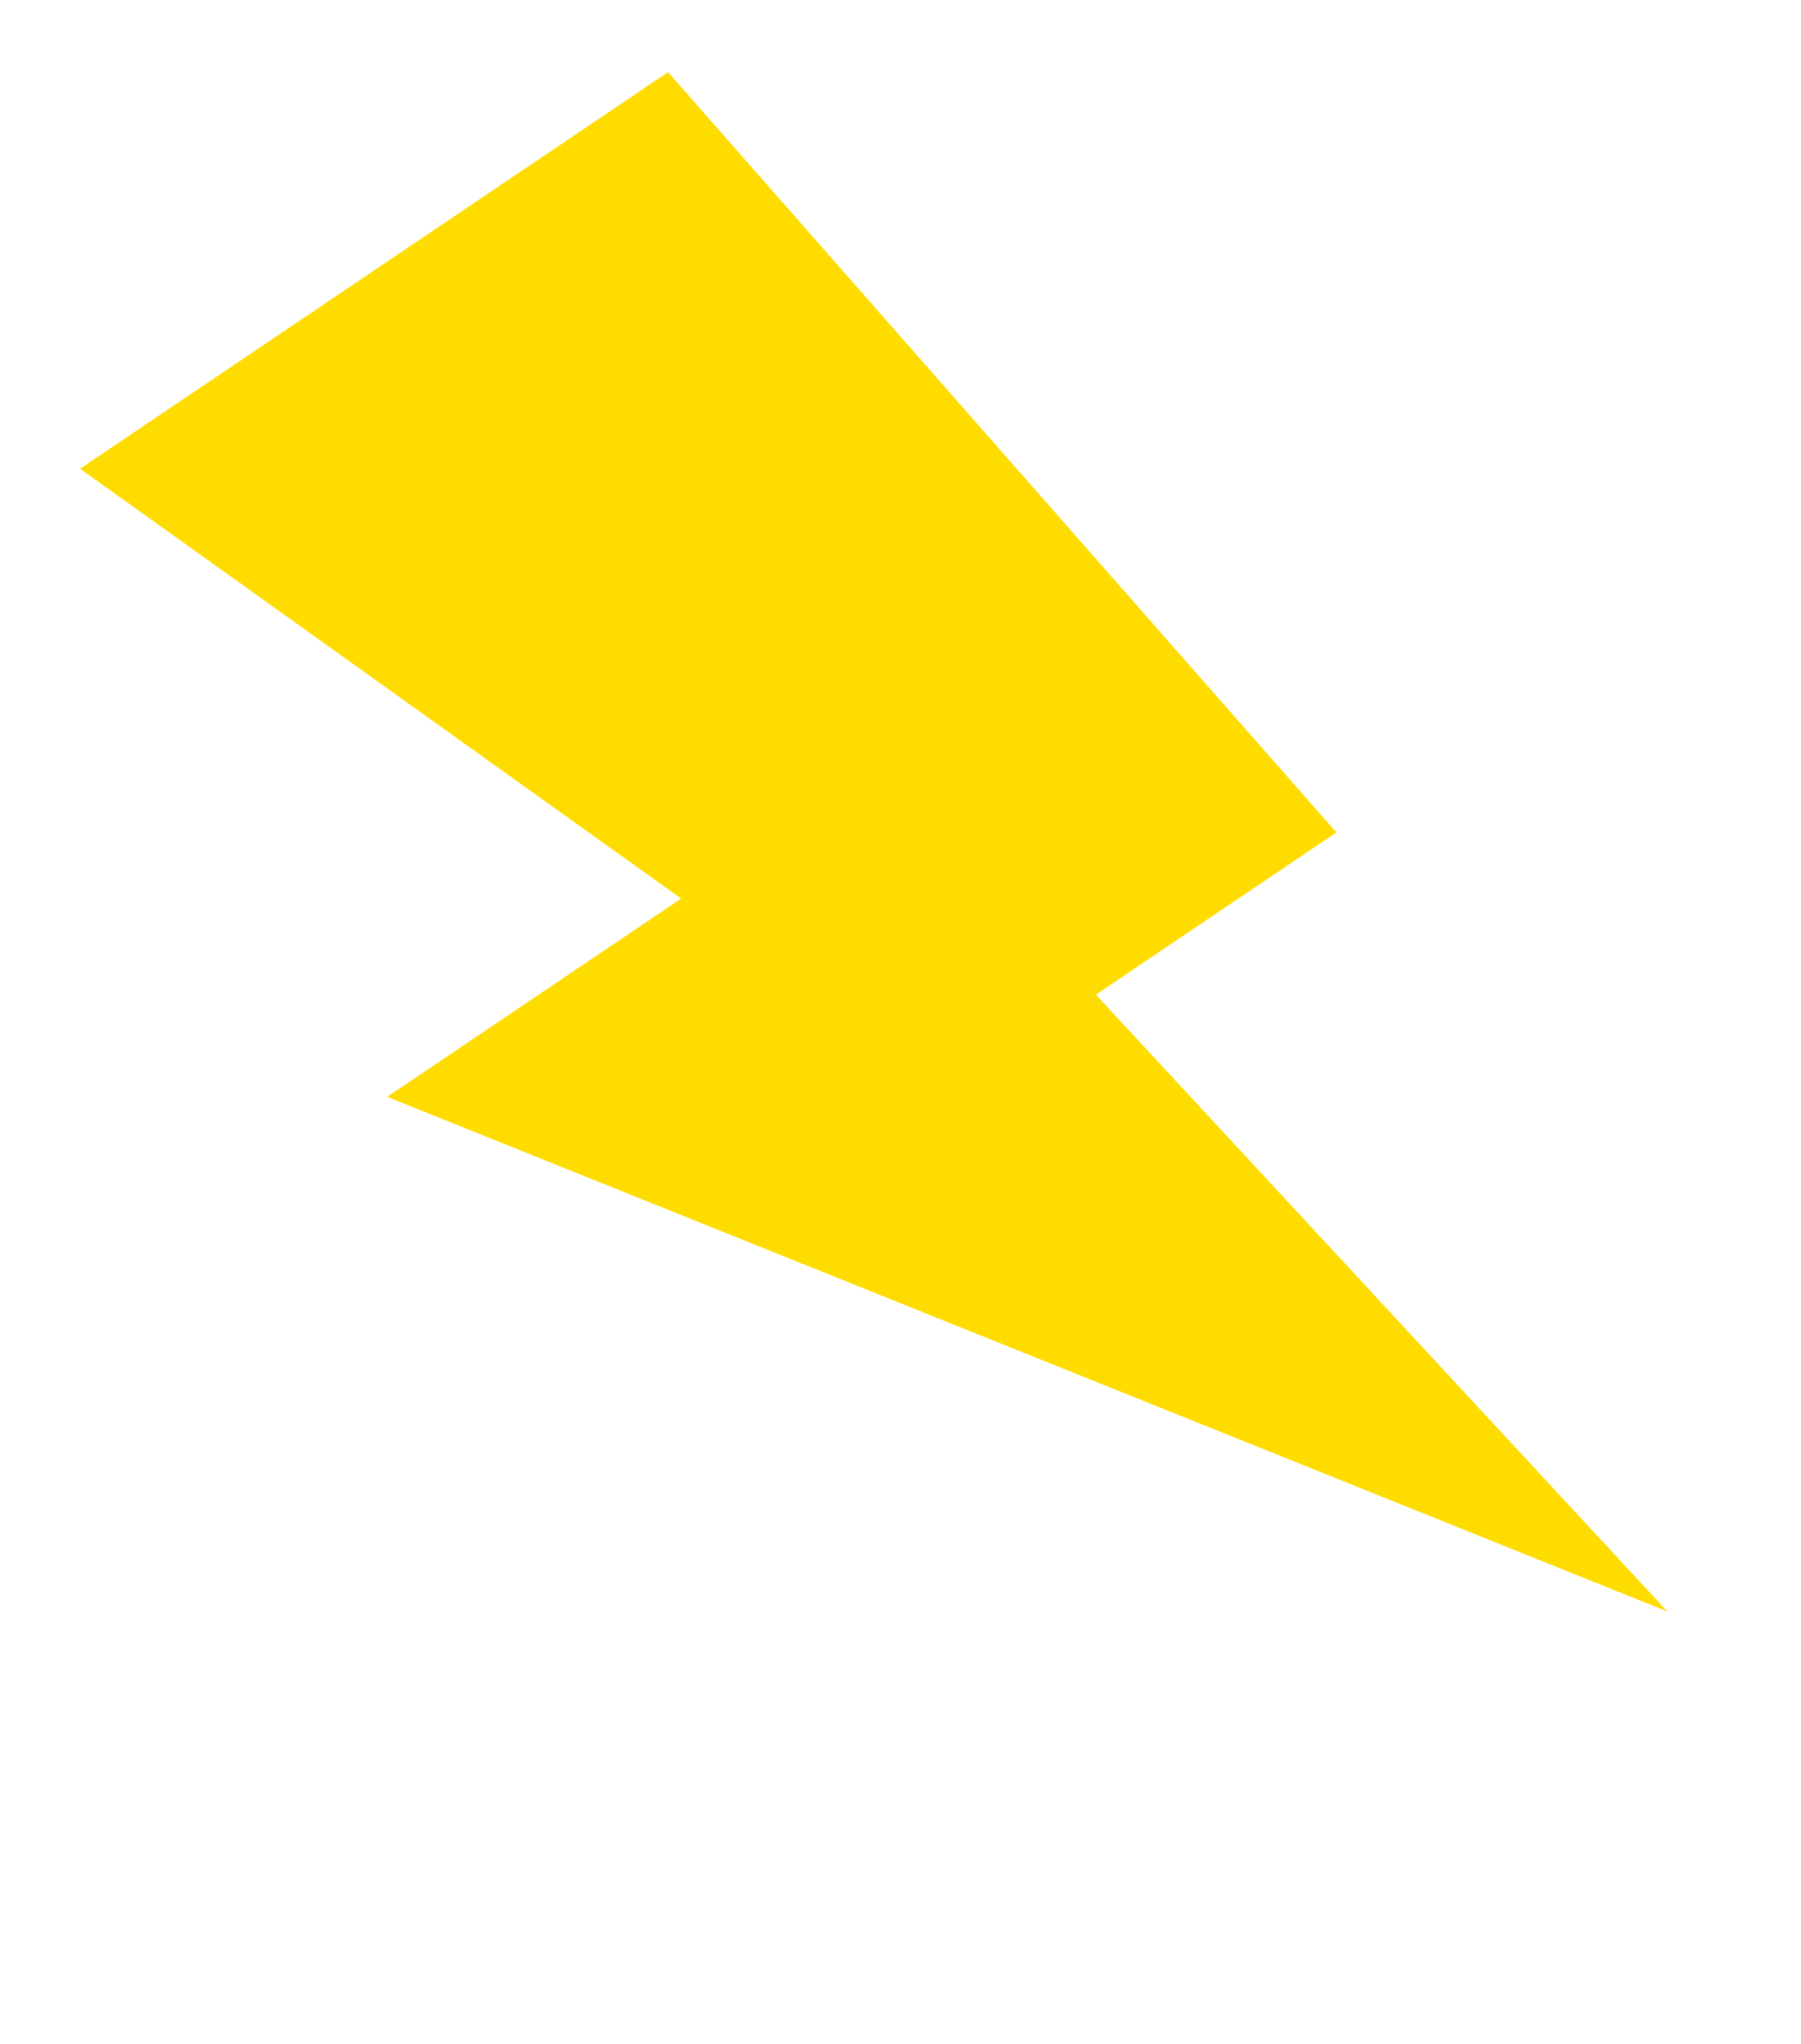 <svg xmlns="http://www.w3.org/2000/svg" width="107.656" height="122.176" viewBox="0 0 107.656 122.176">
  <defs>
    <style>
      .cls-1 {
        fill: #ffdc00;
      }
    </style>
  </defs>
  <g id="雷アイコン" transform="translate(107.656 90.93) rotate(146)">
    <path id="パス_3189" data-name="パス 3189" class="cls-1" d="M55.876,68.292H34.682L50.1,109.682H7.708L0,49.667H17.34L9.634,0Z" transform="translate(0 0)"/>
  </g>
</svg>
